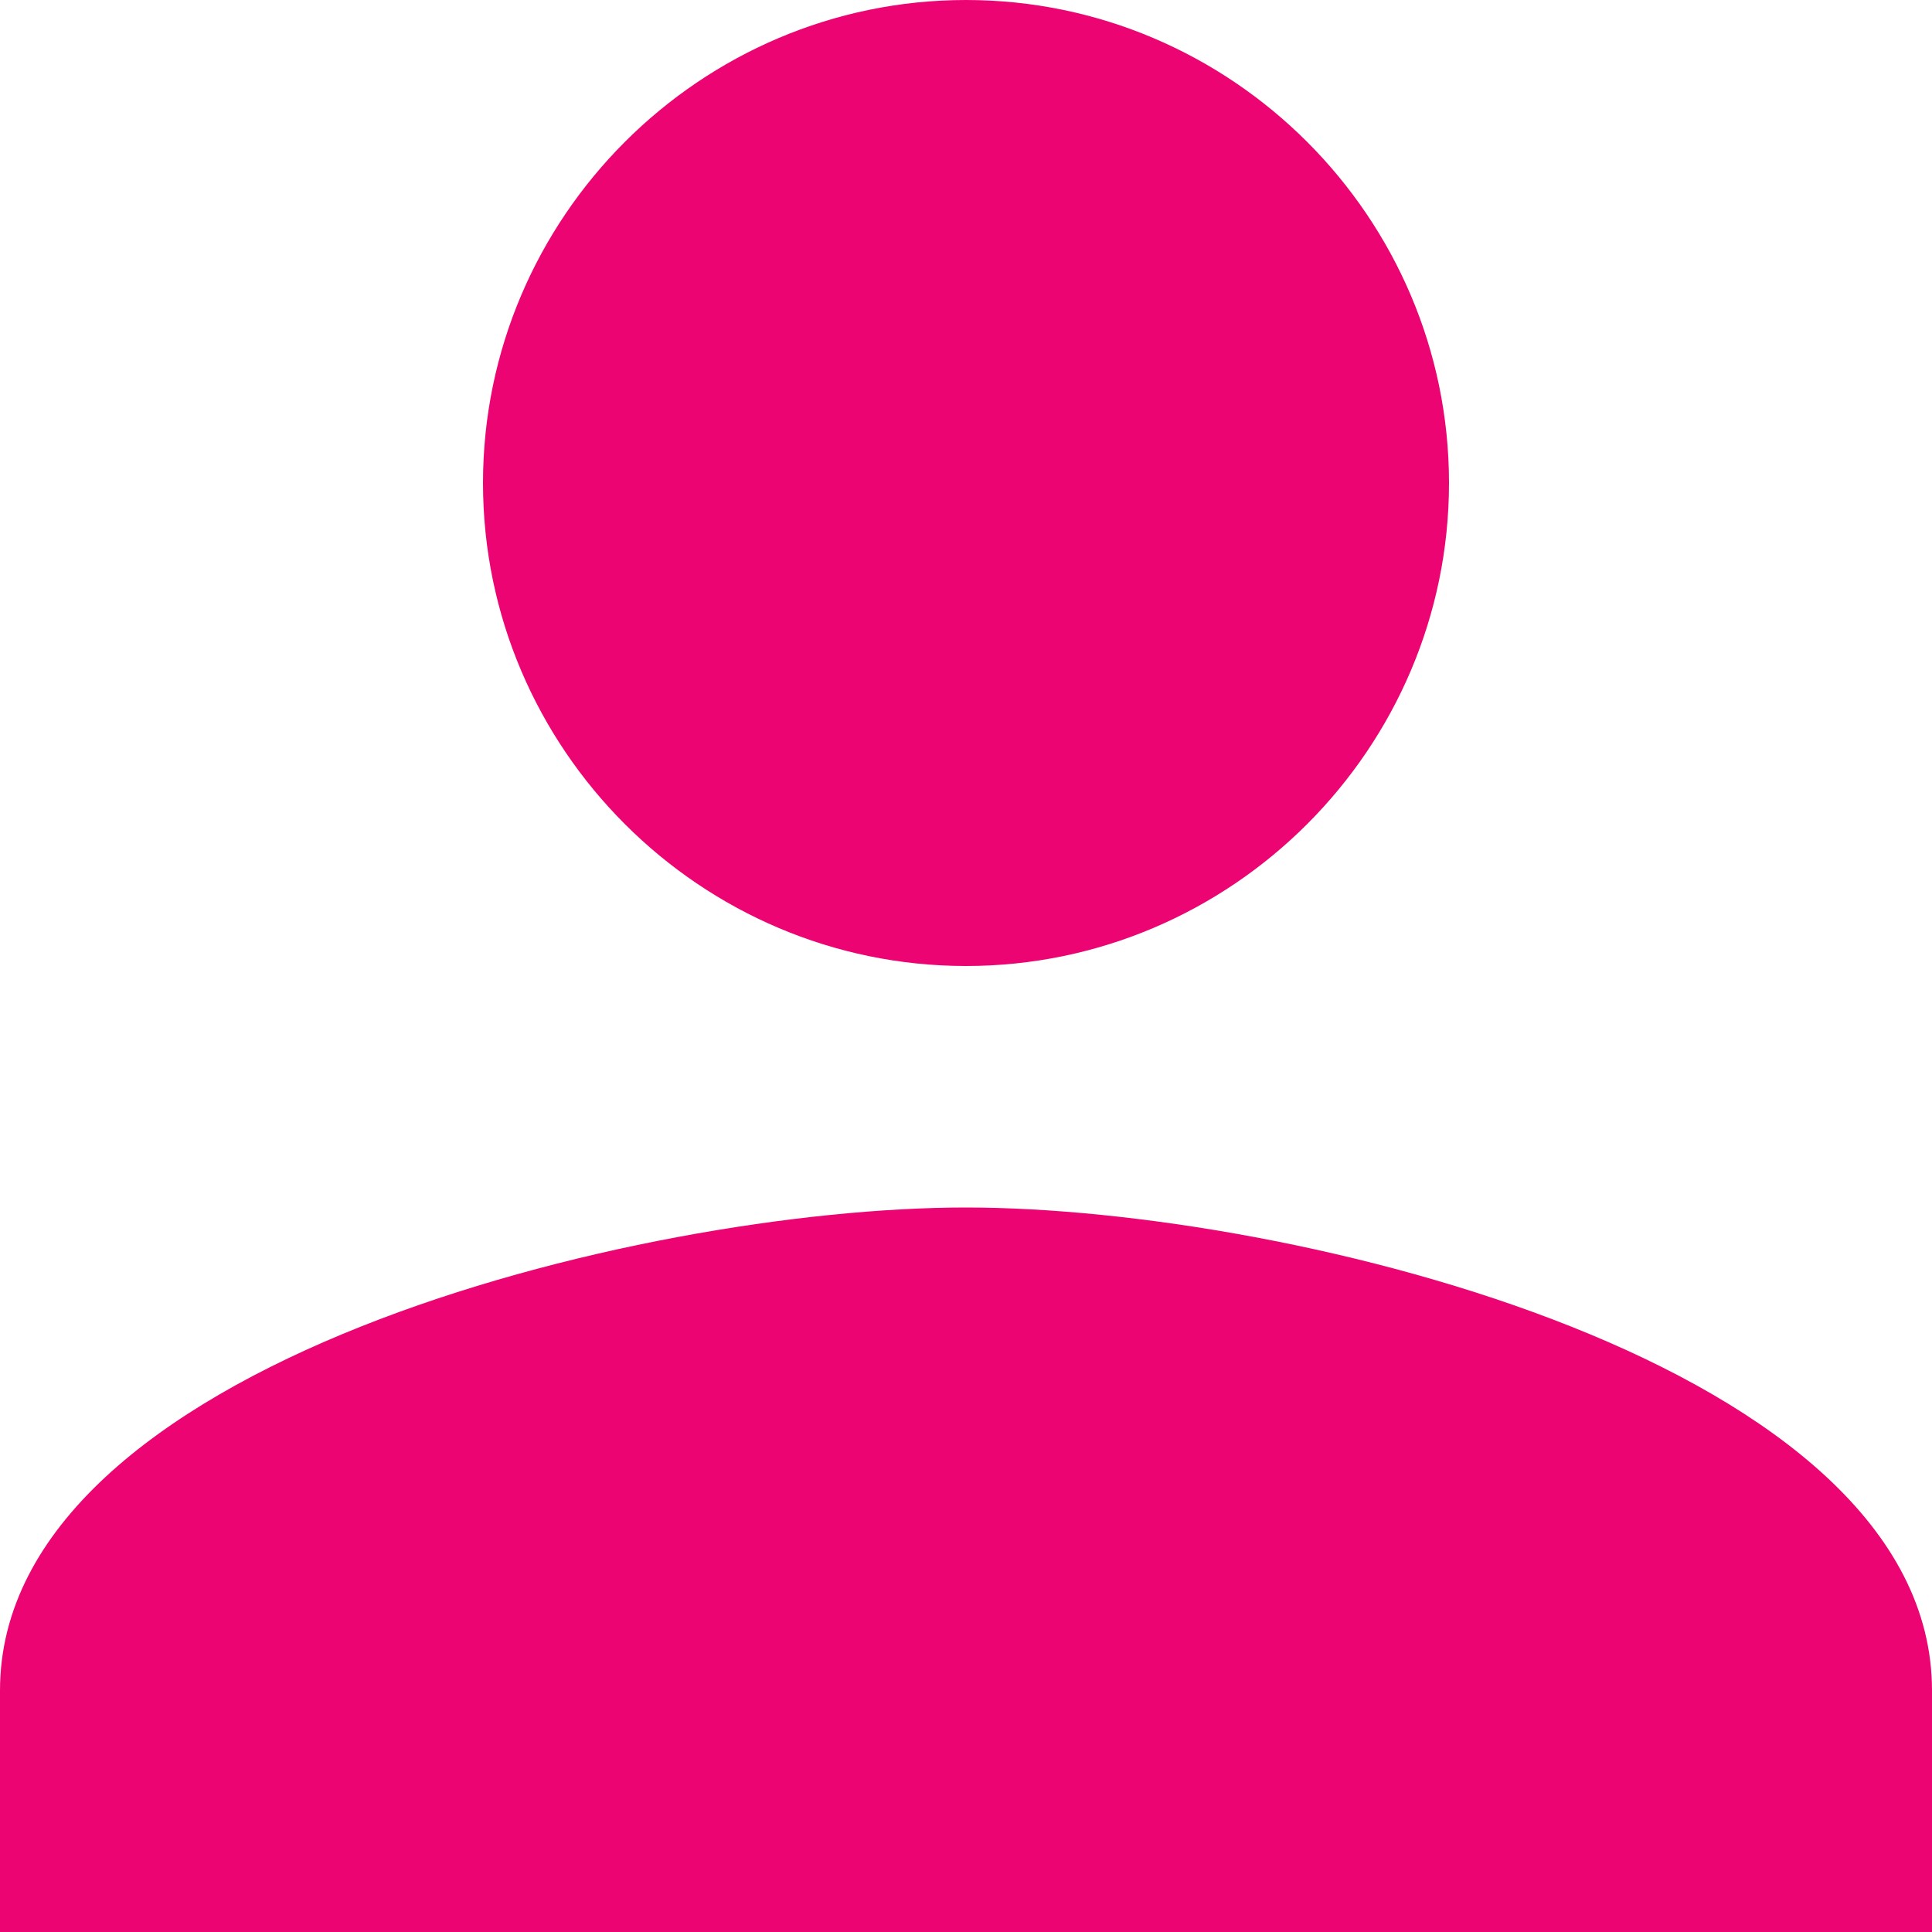 <?xml version="1.0" encoding="utf-8"?>
<!-- Generator: Adobe Illustrator 23.1.0, SVG Export Plug-In . SVG Version: 6.00 Build 0)  -->
<svg version="1.1" id="Capa_1" xmlns="http://www.w3.org/2000/svg" xmlns:xlink="http://www.w3.org/1999/xlink" x="0px" y="0px"
	 viewBox="0 0 408 408" style="enable-background:new 0 0 408 408;" xml:space="preserve">
<style type="text/css">
	.st0{fill:#ec0472;}
</style>
<g>
	<g id="person">
		<path class="st0" d="M204,204c56.1,0,102-45.9,102-102S260.1,0,204,0S102,45.9,102,102S147.9,204,204,204z M204,255
			C135.1,255,0,288.1,0,357v51h408v-51C408,288.1,272.9,255,204,255z"/>
	</g>
</g>
</svg>
